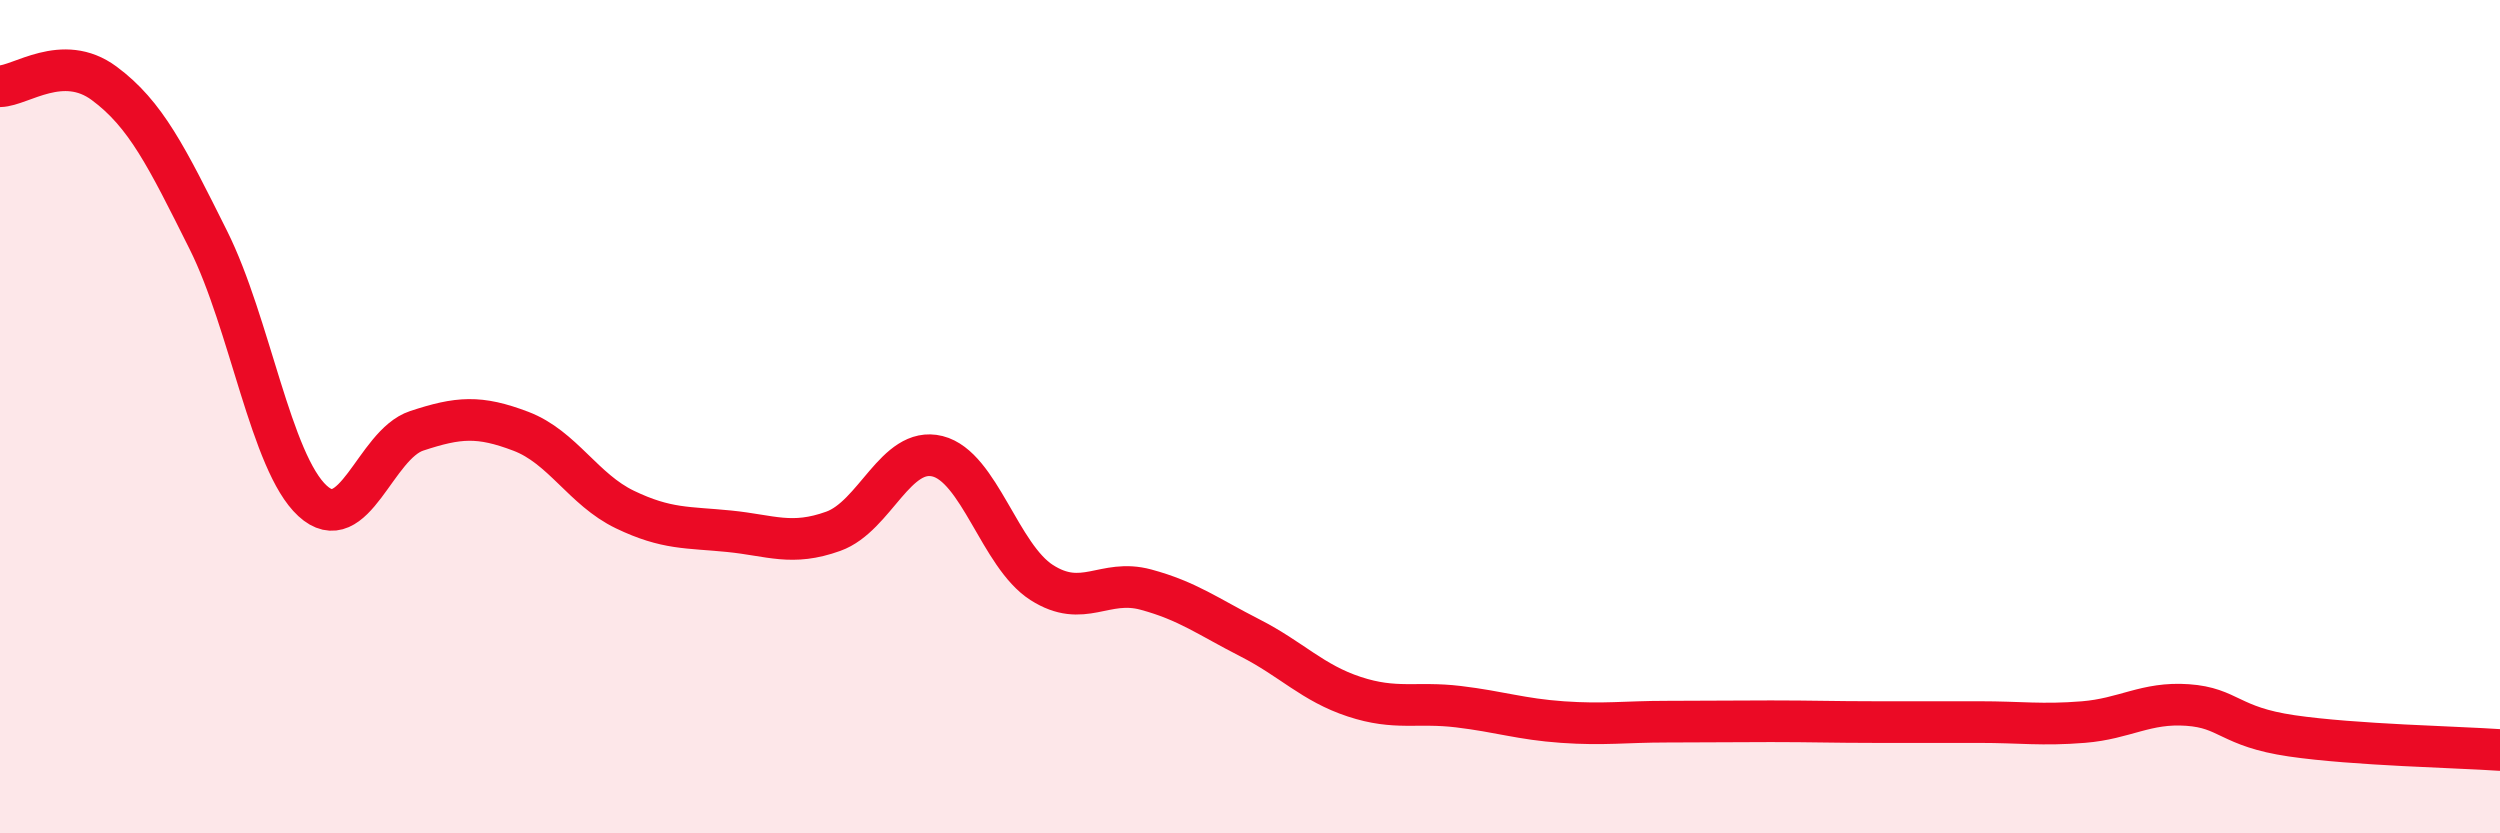 
    <svg width="60" height="20" viewBox="0 0 60 20" xmlns="http://www.w3.org/2000/svg">
      <path
        d="M 0,2.07 C 0.5,2.06 1.5,1.26 2.5,2 C 3.5,2.74 4,3.76 5,5.76 C 6,7.76 6.5,11.1 7.5,12.02 C 8.5,12.94 9,10.67 10,10.34 C 11,10.01 11.5,9.97 12.5,10.35 C 13.5,10.73 14,11.75 15,12.23 C 16,12.71 16.5,12.65 17.5,12.75 C 18.5,12.85 19,13.11 20,12.75 C 21,12.39 21.5,10.7 22.5,10.95 C 23.5,11.2 24,13.34 25,13.98 C 26,14.62 26.5,13.88 27.5,14.15 C 28.5,14.42 29,14.8 30,15.31 C 31,15.82 31.5,16.39 32.5,16.72 C 33.5,17.05 34,16.84 35,16.96 C 36,17.08 36.5,17.26 37.5,17.33 C 38.5,17.4 39,17.32 40,17.32 C 41,17.32 41.5,17.31 42.5,17.31 C 43.5,17.31 44,17.33 45,17.33 C 46,17.33 46.5,17.33 47.5,17.33 C 48.5,17.33 49,17.41 50,17.33 C 51,17.25 51.5,16.85 52.5,16.92 C 53.5,16.99 53.5,17.44 55,17.66 C 56.5,17.88 59,17.93 60,18L60 20L0 20Z"
        fill="#EB0A25"
        opacity="0.1"
        stroke-linecap="round"
        stroke-linejoin="round"
      />
      <path
        d="M 0,2.07 C 0.5,2.06 1.5,1.26 2.5,2 C 3.5,2.74 4,3.76 5,5.76 C 6,7.76 6.5,11.1 7.5,12.02 C 8.5,12.94 9,10.67 10,10.34 C 11,10.01 11.5,9.97 12.5,10.35 C 13.5,10.73 14,11.75 15,12.23 C 16,12.71 16.5,12.65 17.5,12.75 C 18.5,12.85 19,13.11 20,12.75 C 21,12.39 21.5,10.7 22.5,10.95 C 23.5,11.2 24,13.34 25,13.98 C 26,14.62 26.5,13.88 27.5,14.15 C 28.5,14.42 29,14.8 30,15.31 C 31,15.82 31.5,16.39 32.5,16.72 C 33.5,17.05 34,16.84 35,16.96 C 36,17.08 36.5,17.26 37.5,17.33 C 38.5,17.4 39,17.32 40,17.32 C 41,17.32 41.5,17.31 42.5,17.31 C 43.5,17.31 44,17.33 45,17.33 C 46,17.33 46.5,17.33 47.5,17.33 C 48.5,17.33 49,17.41 50,17.33 C 51,17.25 51.5,16.85 52.5,16.92 C 53.5,16.99 53.5,17.44 55,17.66 C 56.5,17.88 59,17.93 60,18"
        stroke="#EB0A25"
        stroke-width="1"
        fill="none"
        stroke-linecap="round"
        stroke-linejoin="round"
      />
    </svg>
  